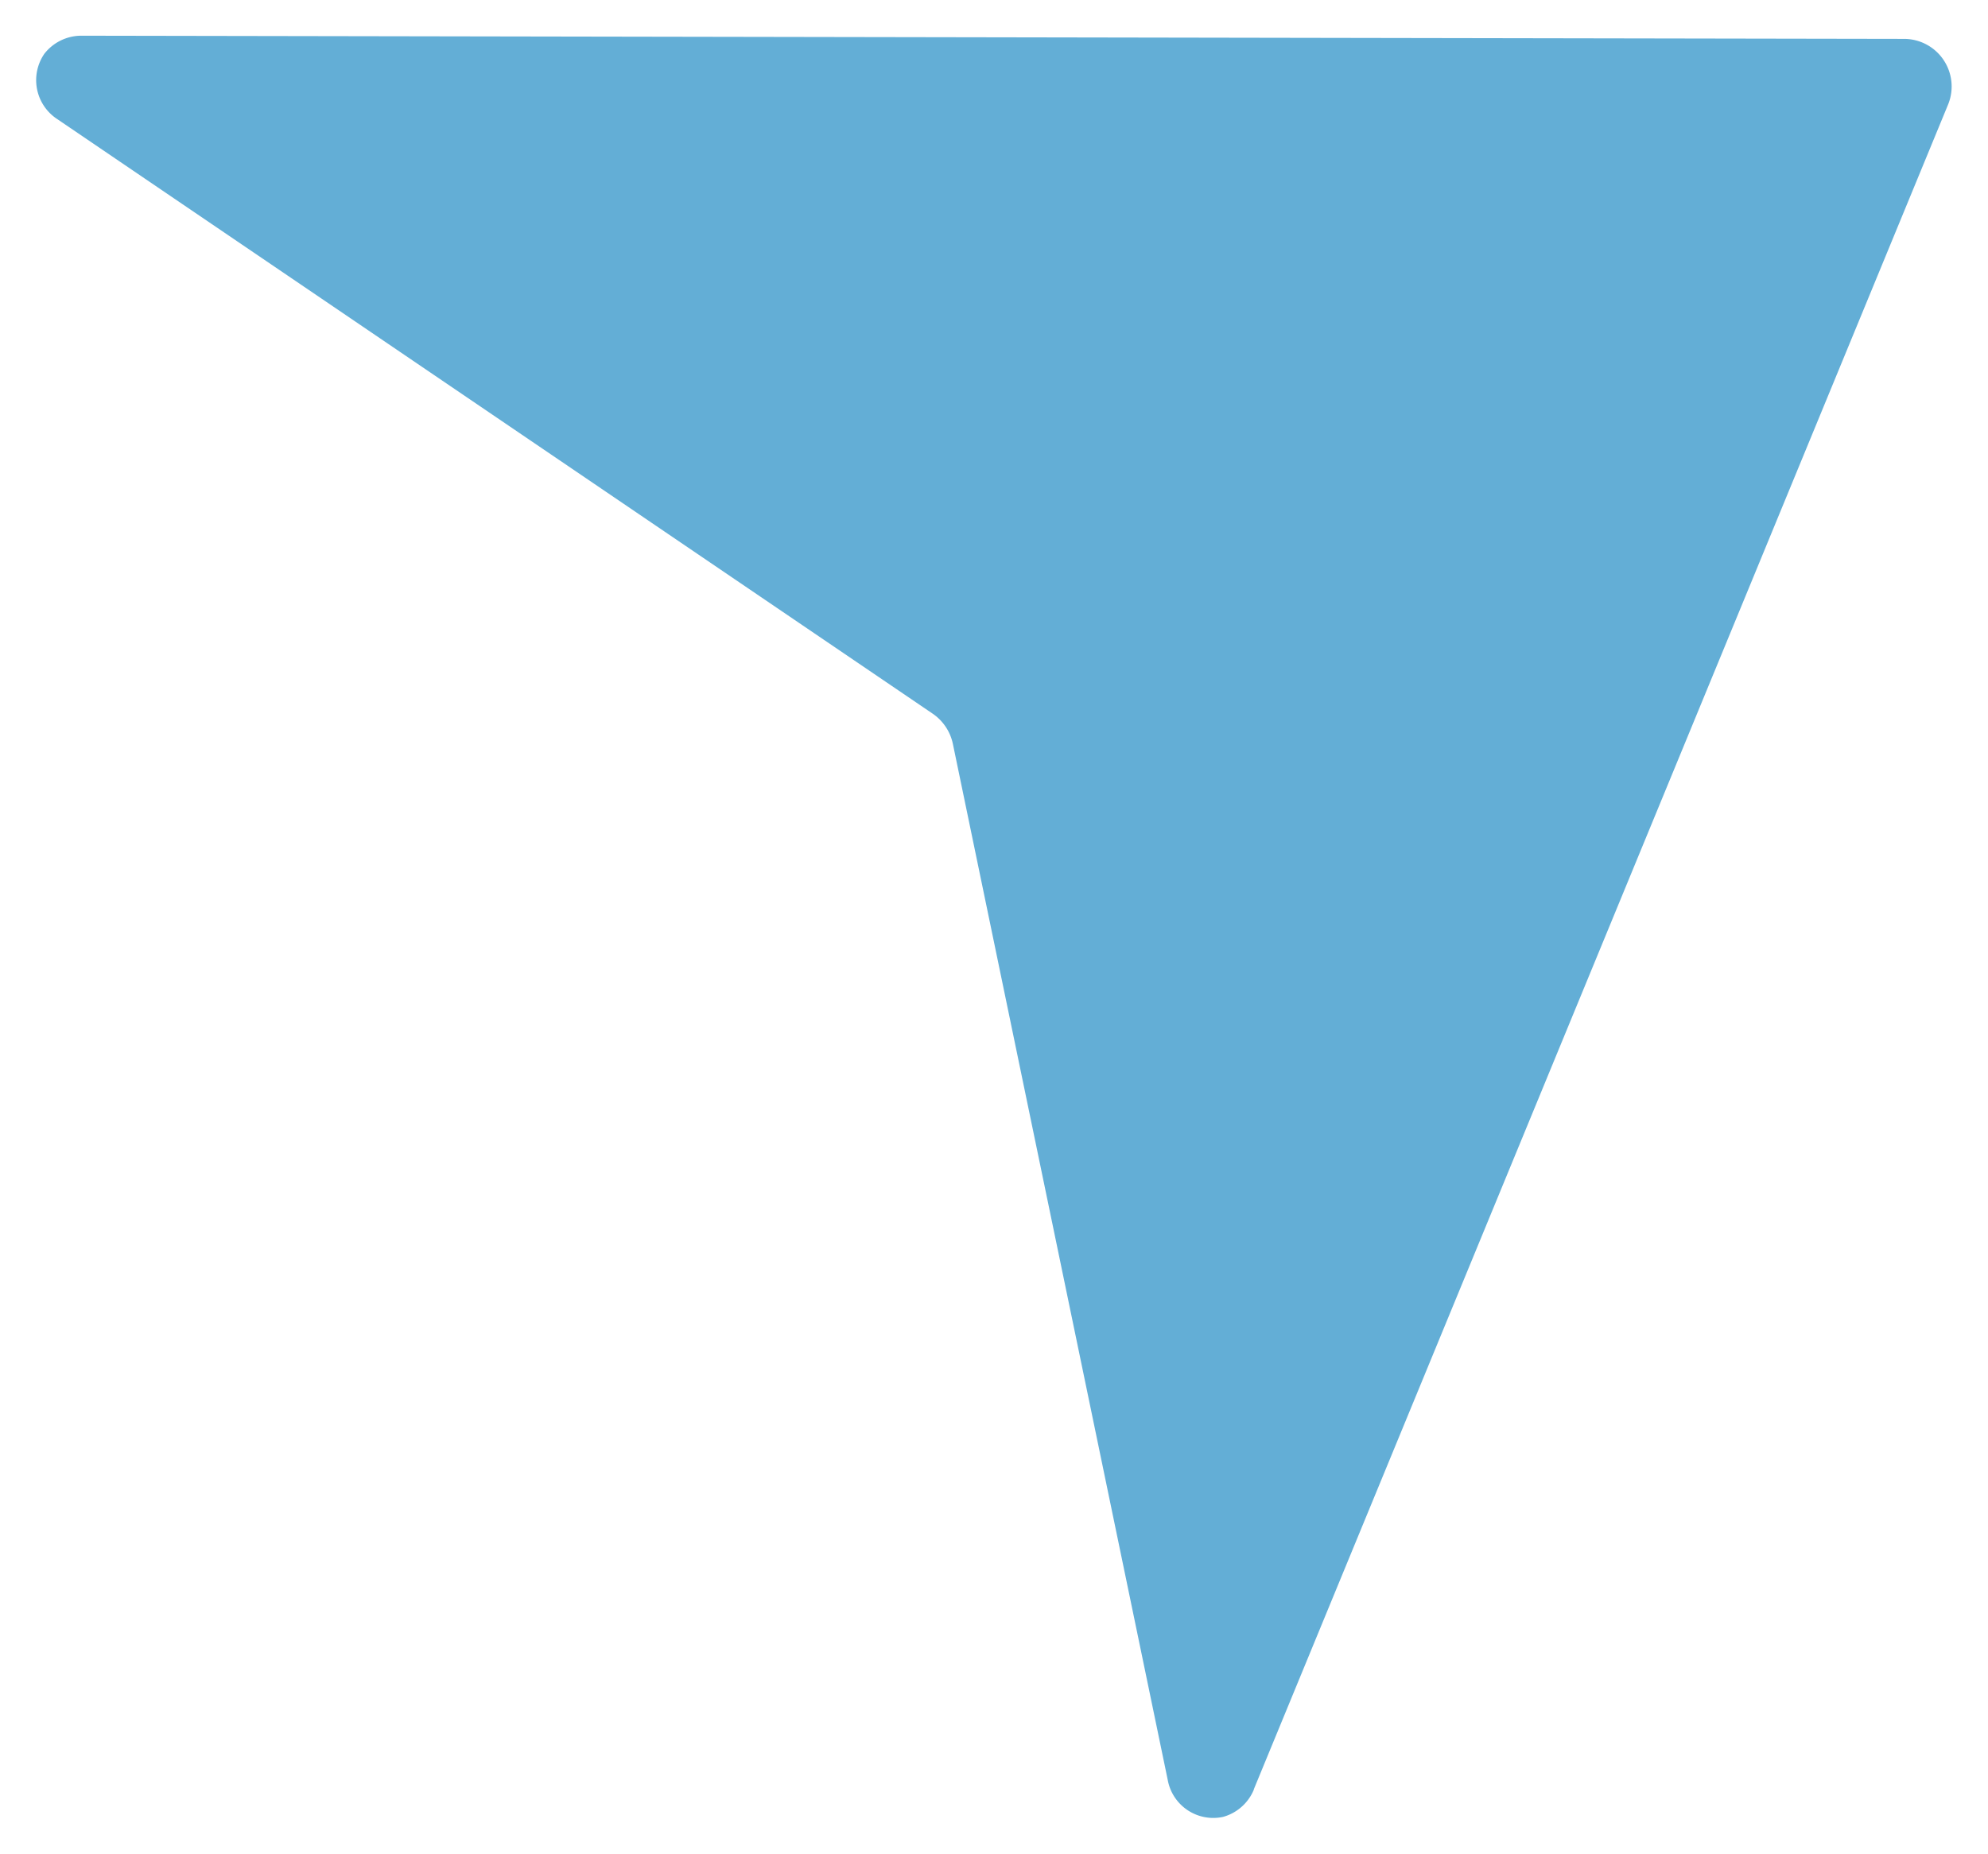 <svg xmlns="http://www.w3.org/2000/svg" width="111.322" height="103.86" viewBox="0 0 111.322 103.86">
  <path id="パス_4179" data-name="パス 4179" d="M133.814,98.305,172.687,3.952A2.666,2.666,0,0,0,170.213.268L68.171.09A2.632,2.632,0,0,0,66.088,1.1a2.607,2.607,0,0,0,.73,3.667l49.019,33.3a2.73,2.73,0,0,1,1.121,1.673L128.99,97.771a2.593,2.593,0,0,0,3.1,2.082,2.621,2.621,0,0,0,1.726-1.531Z" transform="translate(-63.603 1.91)" fill="#63aed6" stroke="none" stroke-linejoin="bevel" stroke-width="4" fill-rule="evenodd"/>
</svg>
